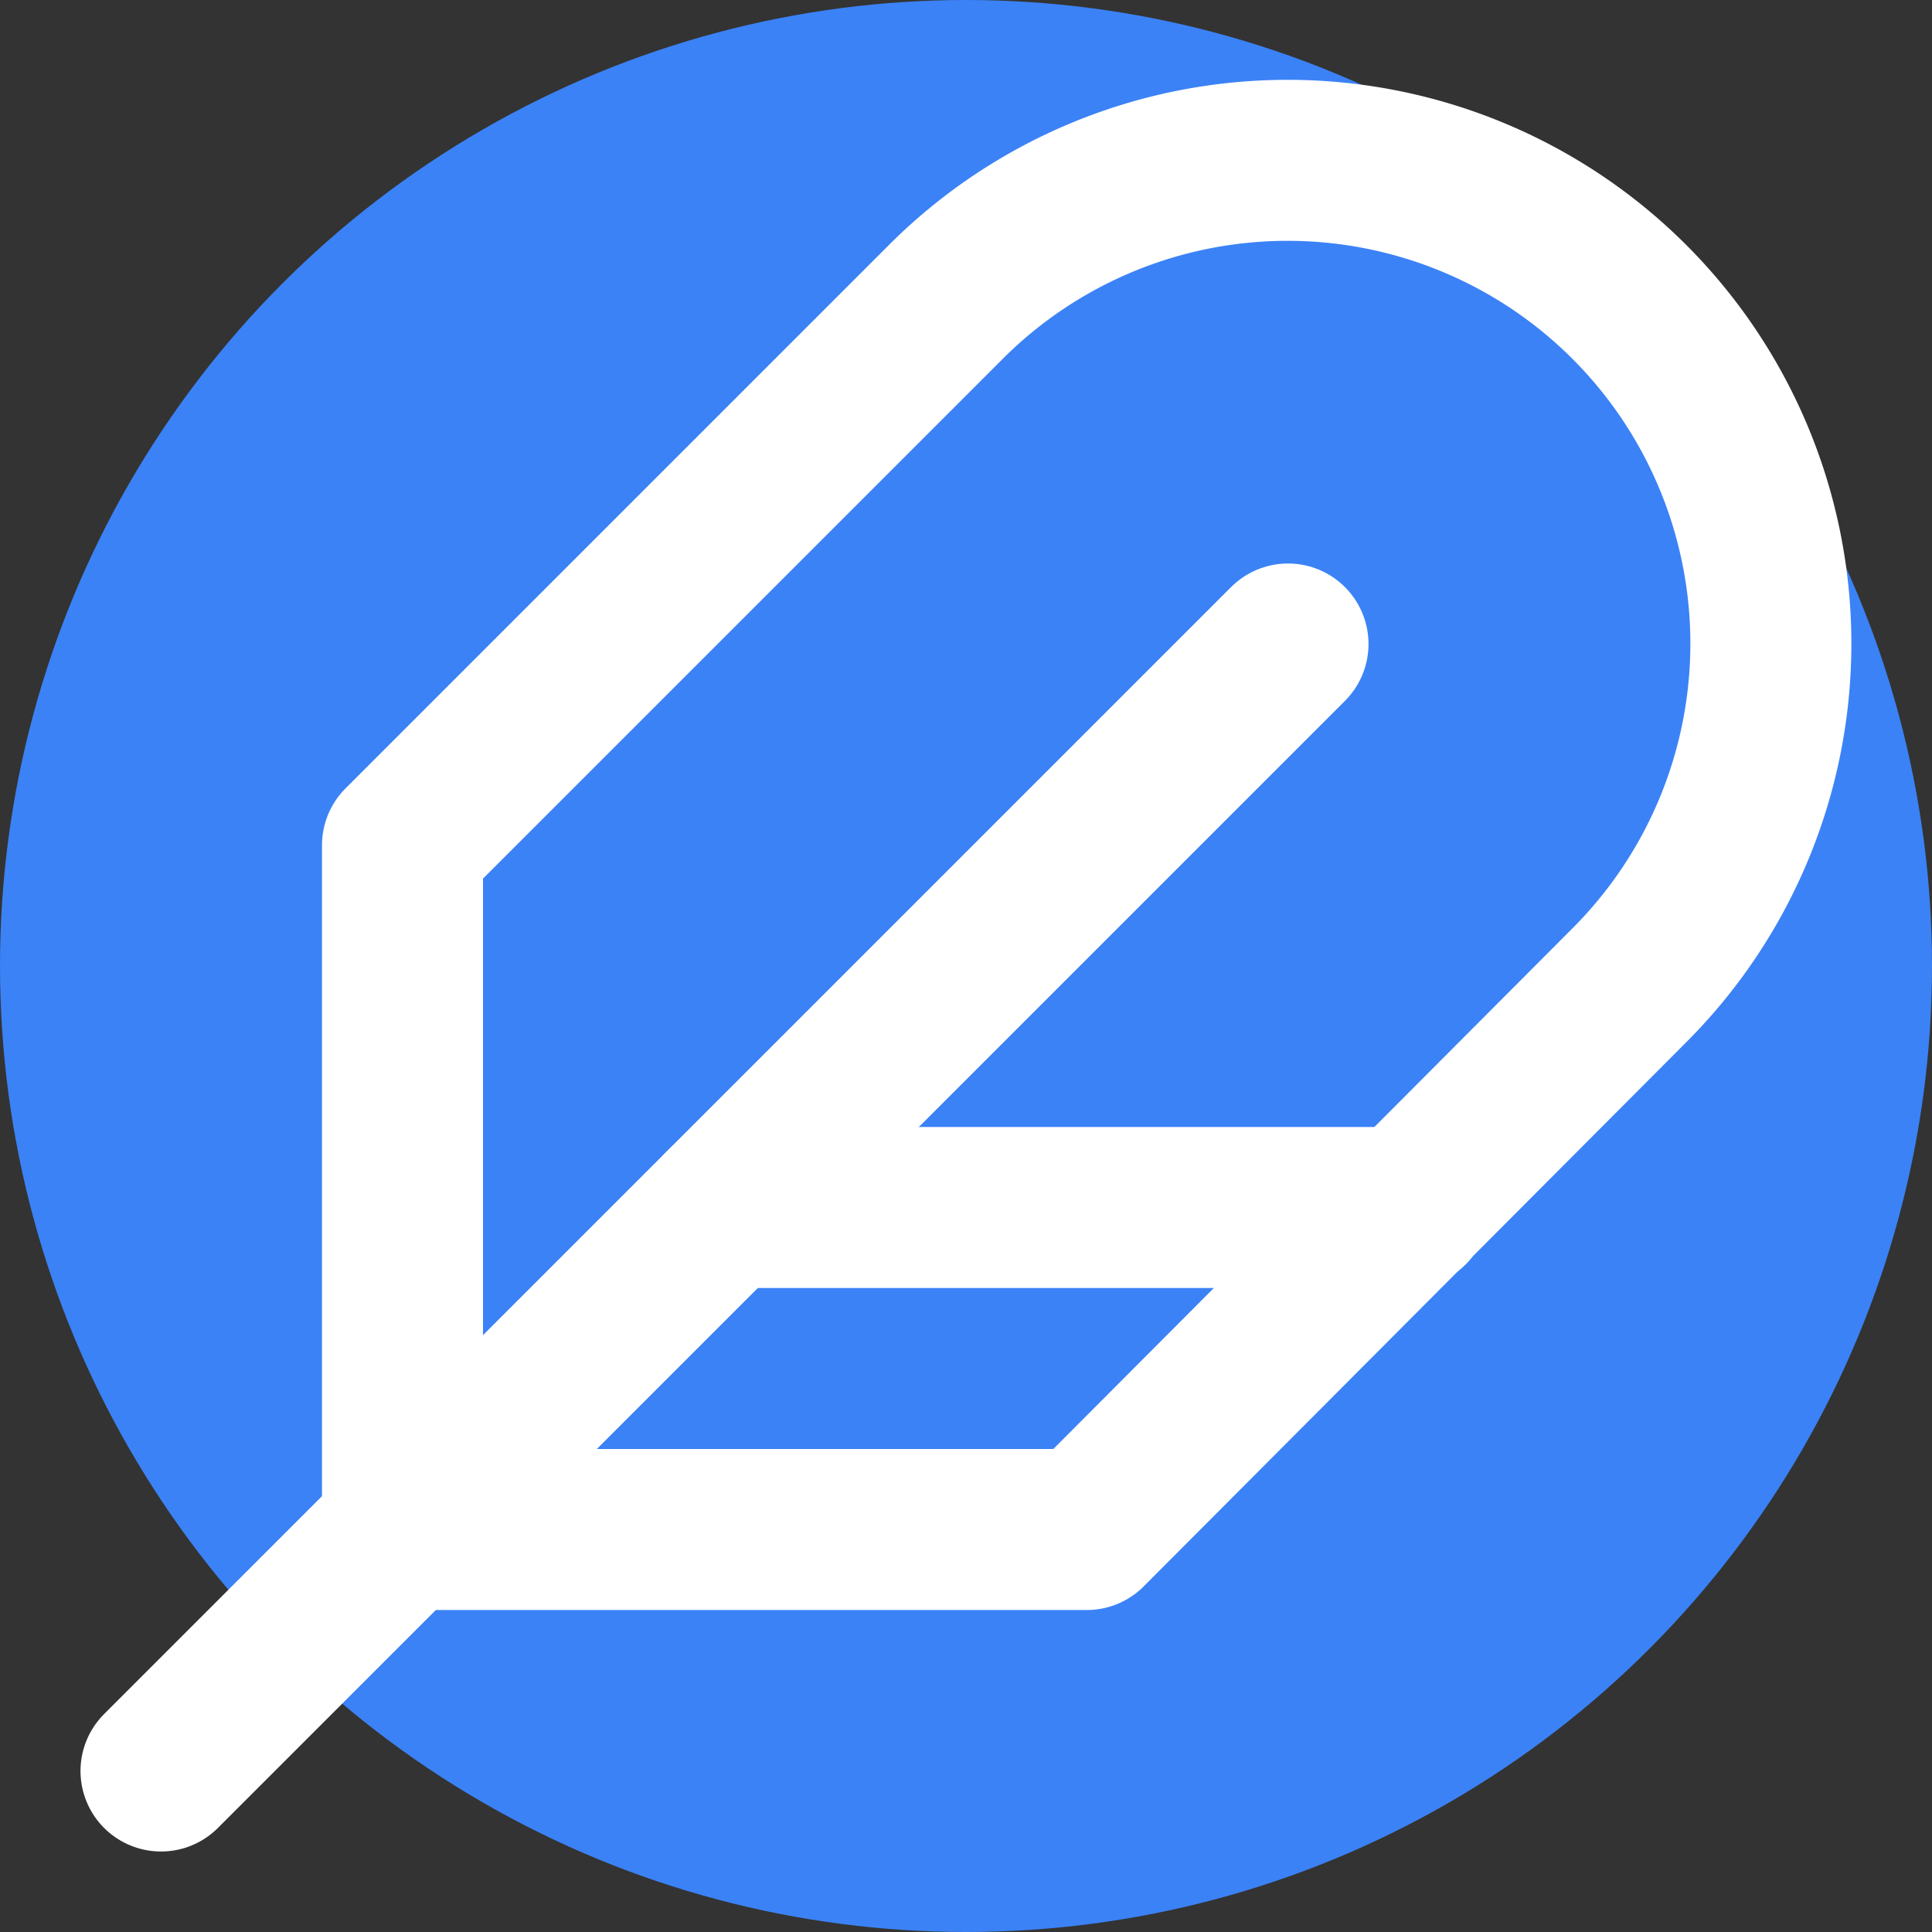 <svg viewBox="0 0 24 24" fill="none" xmlns="http://www.w3.org/2000/svg">
  <rect x="0" y="0" width="24" height="24" fill="#333333" stroke="none"/>
  <!-- Background circle -->
  <circle cx="12" cy="12" r="12" fill="#3b82f6"/>
  
  <!-- Feather icon -->
  <path d="M20.24 12.24a6 6 0 0 0-8.49-8.49L5 10.5V19h8.5z" stroke="white" stroke-width="2" stroke-linecap="round" stroke-linejoin="round" fill="none"/>
  <line x1="16" y1="8" x2="2" y2="22" stroke="white" stroke-width="2" stroke-linecap="round"/>
  <line x1="17.5" y1="15" x2="9" y2="15" stroke="white" stroke-width="2" stroke-linecap="round"/>
</svg>
